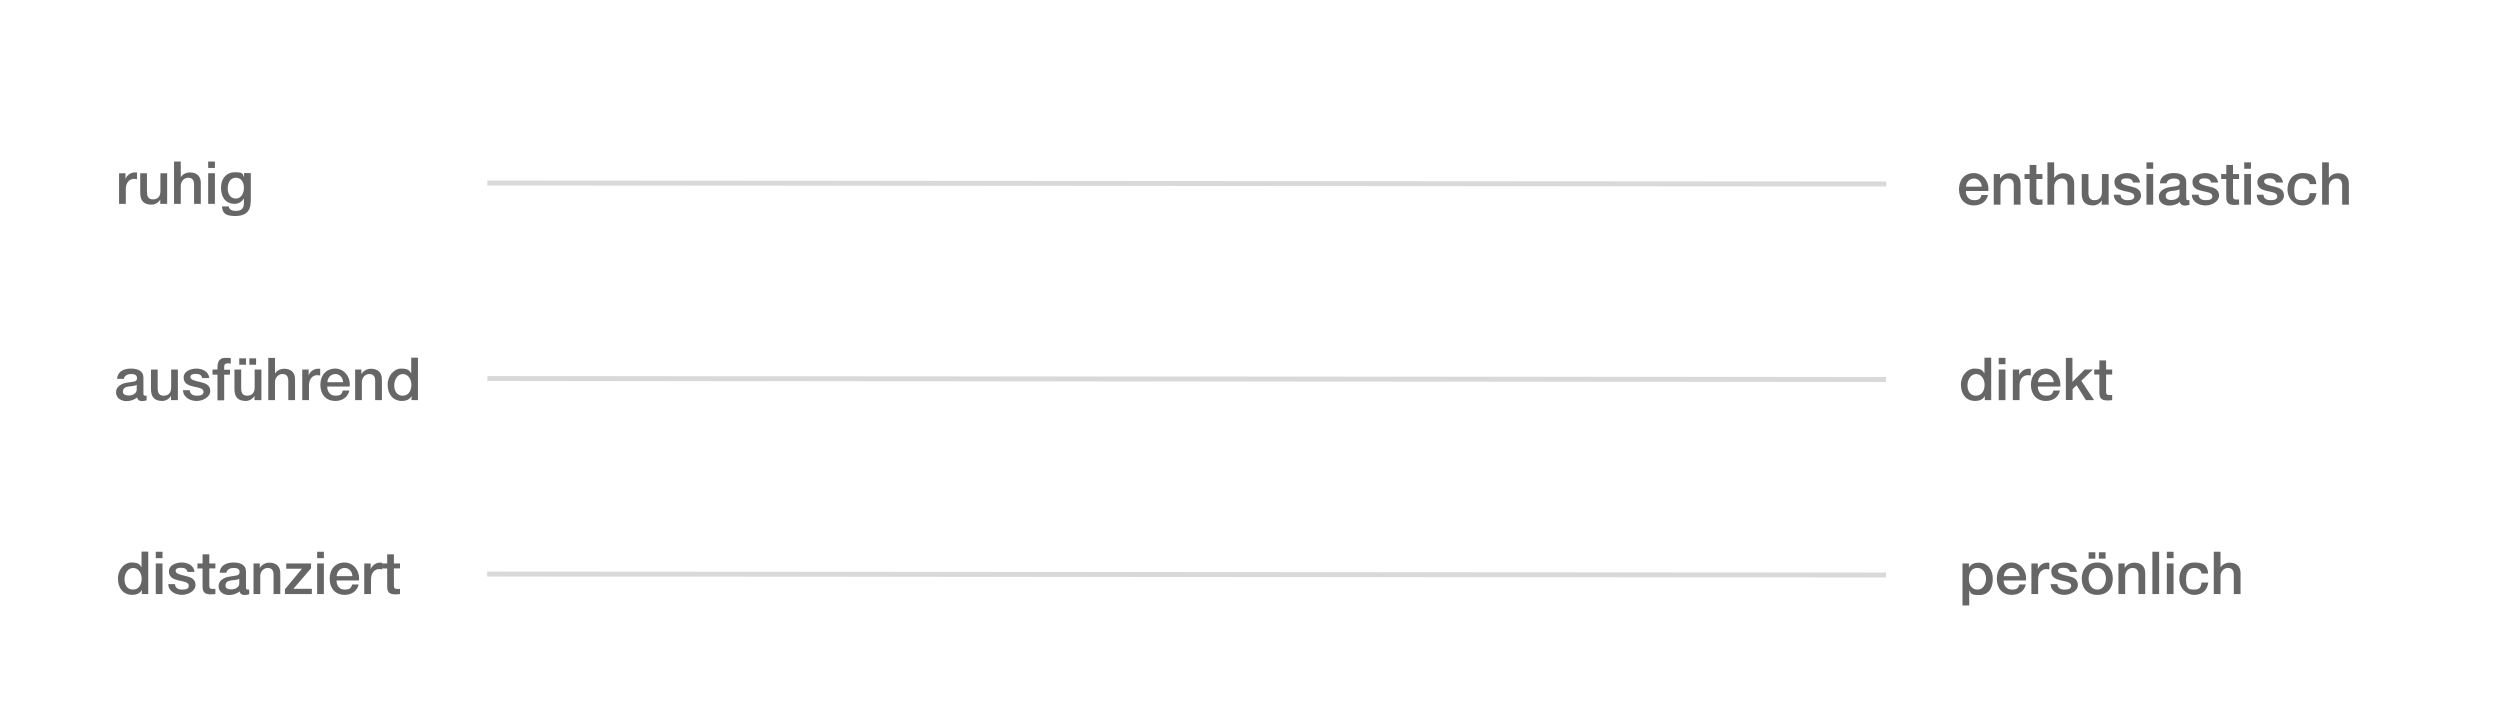 <?xml version="1.0" encoding="UTF-8"?>
<svg xmlns="http://www.w3.org/2000/svg" version="1.1" viewBox="0 0 1560 438.5">
  <!-- Generator: Adobe Illustrator 29.3.1, SVG Export Plug-In . SVG Version: 2.1.0 Build 151)  -->
  <defs>
    <style>
      .st0 {
        fill: #fff;
      }

      .st1, .st2 {
        fill: none;
      }

      .st3 {
        fill: #666;
      }

      .st2 {
        stroke: #d9d9d9;
        stroke-miterlimit: 10;
        stroke-width: 3.1px;
      }
    </style>
  </defs>
  <g id="HG">
    <rect class="st0" width="1560" height="439"/>
  </g>
  <g id="Ebene_1">
    <line class="st2" x1="304.1" y1="114.2" x2="1177" y2="114.8"/>
    <line class="st2" x1="304.1" y1="236.2" x2="1176.9" y2="236.8"/>
    <line class="st2" x1="304" y1="358.2" x2="1176.9" y2="358.8"/>
    <g>
      <rect class="st1" x="72.1" y="100.8" width="86.9" height="27.2"/>
      <path class="st3" d="M74.3,108.1h4v3.7h0c.5-2,3-4.2,5.6-4.2s1.2,0,1.6.1v4.1c-.6,0-1.2-.2-1.8-.2-2.9,0-5.2,2.3-5.2,6.5v9.1h-4.2v-19.1Z"/>
      <path class="st3" d="M104.1,127.2h-4.1v-2.7h0c-1,1.9-3.3,3.2-5.4,3.2-5,0-7.1-2.5-7.1-7.5v-12.1h4.2v11.7c0,3.4,1.4,4.6,3.7,4.6,3.5,0,4.7-2.3,4.7-5.2v-11.1h4.2v19.1Z"/>
      <path class="st3" d="M108.6,100.8h4.2v9.8h0c1-1.7,3.2-3,5.7-3,4.1,0,6.8,2.2,6.8,6.5v13.1h-4.2v-12c0-3-1.3-4.3-3.7-4.3s-4.6,2.2-4.6,5v11.3h-4.2v-26.4Z"/>
      <path class="st3" d="M129.9,100.8h4.2v4h-4.2v-4ZM129.9,108.1h4.2v19.1h-4.2v-19.1Z"/>
      <path class="st3" d="M156.4,126.2c0,5.7-3.4,8.6-9.4,8.6s-8.2-1.5-8.5-6h4.2c.5,2.4,2.4,2.8,4.6,2.8,3.4,0,4.9-1.7,4.9-4.9v-2.9h0c-1.2,2.1-3.4,3.4-5.7,3.4-6.1,0-8.6-4.6-8.6-10.1s3.2-9.6,8.7-9.6,4.6,1,5.7,3.1h0v-2.6h4.2v18.1ZM152.2,117.2c0-3.3-1.5-6.3-5.1-6.3s-5,3.5-5,6.7,1.5,6.3,5,6.3,5.1-3.4,5.1-6.7Z"/>
    </g>
    <g>
      <rect class="st1" x="72.2" y="344.3" width="180.8" height="27.7"/>
      <path class="st3" d="M92.5,370.7h-4v-2.6h0c-1.1,2.2-3.5,3.1-5.9,3.1-6,0-9-4.5-9-10.2s4.1-10,8.3-10,5.1.9,6.4,3h0v-9.8h4.2v26.4ZM83,367.9c3.8,0,5.4-3.4,5.4-6.8s-2-6.7-5.3-6.7-5.4,3.5-5.4,7,1.6,6.5,5.3,6.5Z"/>
      <path class="st3" d="M97.2,344.3h4.2v4h-4.2v-4ZM97.2,351.6h4.2v19.1h-4.2v-19.1Z"/>
      <path class="st3" d="M109.2,364.6c.2,2.4,2.1,3.3,4.3,3.3s4.4-.3,4.3-2.5c-.1-2.2-3.2-2.5-6.3-3.2-3.1-.7-6.1-1.8-6.1-5.7s4.5-5.5,8-5.5,7.5,1.6,8,5.9h-4.4c-.4-2-2-2.6-3.9-2.6s-3.5.3-3.5,2,3.1,2.4,6.2,3.1c3.1.7,6.2,1.8,6.2,5.6s-4.6,6.2-8.5,6.2-8.4-2.1-8.5-6.7h4.2Z"/>
      <path class="st3" d="M123.2,351.6h3.2v-5.7h4.2v5.7h3.8v3.1h-3.8v10.2c0,1.7.1,2.6,2,2.6s1.2,0,1.8-.1v3.3c-.9,0-1.8.2-2.7.2-4.4,0-5.2-1.7-5.3-4.9v-11.3h-3.2v-3.1Z"/>
      <path class="st3" d="M153.5,366.5c0,1,.2,1.4,1,1.4s.6,0,1,0v2.9c-.6.2-2,.5-2.7.5-1.7,0-2.9-.6-3.3-2.3-1.7,1.6-4.4,2.3-6.6,2.3-3.4,0-6.5-1.9-6.5-5.6s3.8-5.6,7.4-6c3-.6,5.7-.2,5.7-2.7s-2.3-2.6-4-2.6-4,1-4.2,3h-4.2c.3-4.9,4.5-6.4,8.7-6.4s7.7,1.5,7.7,5.6v9.8ZM149.3,361.1c-1.3.9-3.3.8-5.2,1.1-1.8.3-3.4,1-3.4,3.2s2.4,2.4,3.9,2.4,4.7-1,4.7-3.6v-3.1Z"/>
      <path class="st3" d="M158.1,351.6h4v2.8h0c1.3-2,3.4-3.3,6-3.3,4.1,0,6.8,2.2,6.8,6.5v13.1h-4.2v-12c0-3-1.3-4.3-3.7-4.3s-4.6,2.2-4.6,5v11.3h-4.2v-19.1Z"/>
      <path class="st3" d="M178.6,351.6h15.5v3l-11,12.8h11.5v3.3h-16.8v-3l10.6-12.8h-9.8v-3.3Z"/>
      <path class="st3" d="M197.9,344.3h4.2v4h-4.2v-4ZM197.9,351.6h4.2v19.1h-4.2v-19.1Z"/>
      <path class="st3" d="M210,362.2c0,3,1.6,5.7,5.1,5.7s3.9-1.1,4.7-3.2h4c-.9,4.2-4.5,6.5-8.7,6.5-6,0-9.4-4.2-9.4-10.1s3.6-10.1,9.3-10.1,9.7,5.4,9,11.2h-14.1ZM219.9,359.5c-.1-2.7-2-5.1-4.8-5.1s-4.9,2.2-5,5.1h9.8Z"/>
      <path class="st3" d="M227.3,351.6h4v3.7h0c.5-2,3-4.2,5.6-4.2s1.2,0,1.6.1v4.1c-.6,0-1.2-.2-1.8-.2-2.9,0-5.2,2.3-5.2,6.5v9.1h-4.2v-19.1Z"/>
      <path class="st3" d="M238.4,351.6h3.2v-5.7h4.2v5.7h3.8v3.1h-3.8v10.2c0,1.7.1,2.6,2,2.6s1.2,0,1.8-.1v3.3c-.9,0-1.8.2-2.7.2-4.4,0-5.2-1.7-5.3-4.9v-11.3h-3.2v-3.1Z"/>
    </g>
    <g>
      <rect class="st1" x="71.2" y="223.3" width="193.8" height="27.7"/>
      <path class="st3" d="M89.5,245.5c0,1,.2,1.4,1,1.4s.6,0,1,0v2.9c-.6.2-2,.5-2.7.5-1.7,0-2.9-.6-3.3-2.3-1.7,1.6-4.4,2.3-6.6,2.3-3.4,0-6.5-1.9-6.5-5.6s3.8-5.6,7.4-6c3-.6,5.7-.2,5.7-2.7s-2.3-2.6-4-2.6-4,1-4.2,3h-4.2c.3-4.9,4.5-6.4,8.7-6.4s7.7,1.5,7.7,5.6v9.8ZM85.3,240.1c-1.3.9-3.3.8-5.2,1.1-1.8.3-3.4,1-3.4,3.2s2.4,2.4,3.9,2.4,4.7-1,4.7-3.6v-3.1Z"/>
      <path class="st3" d="M110.8,249.7h-4.1v-2.7h0c-1,1.9-3.3,3.2-5.4,3.2-5,0-7.1-2.5-7.1-7.5v-12.1h4.2v11.7c0,3.4,1.4,4.6,3.7,4.6,3.5,0,4.7-2.3,4.7-5.2v-11.1h4.2v19.1Z"/>
      <path class="st3" d="M118.4,243.6c.2,2.4,2.1,3.3,4.3,3.3s4.4-.3,4.3-2.5c-.1-2.2-3.2-2.5-6.3-3.2-3.1-.7-6.1-1.8-6.1-5.7s4.5-5.5,8-5.5,7.5,1.6,8,5.9h-4.4c-.4-2-2-2.6-3.9-2.6s-3.5.3-3.5,2,3.1,2.4,6.2,3.1c3.1.7,6.2,1.8,6.2,5.6s-4.6,6.2-8.5,6.2-8.4-2.1-8.5-6.7h4.2Z"/>
      <path class="st3" d="M132.6,230.6h3.1v-1.6c0-4.9,2.6-5.7,5.3-5.7s2.3,0,3,.3v3.3c-.6-.1-1.1-.2-2-.2s-2.1.4-2.1,2v2h3.6v3.1h-3.6v16h-4.2v-16h-3.1v-3.1Z"/>
      <path class="st3" d="M162.9,249.7h-4.1v-2.7h0c-1,1.9-3.3,3.2-5.4,3.2-5,0-7.1-2.5-7.1-7.5v-12.1h4.2v11.7c0,3.4,1.4,4.6,3.7,4.6,3.5,0,4.7-2.3,4.7-5.2v-11.1h4.2v19.1ZM149.3,227.6v-4h4.2v4h-4.2ZM159.8,223.6v4h-4.2v-4h4.2Z"/>
      <path class="st3" d="M167.4,223.3h4.2v9.8h0c1-1.7,3.2-3,5.7-3,4.1,0,6.8,2.2,6.8,6.5v13.1h-4.2v-12c0-3-1.3-4.3-3.7-4.3s-4.6,2.2-4.6,5v11.3h-4.2v-26.4Z"/>
      <path class="st3" d="M188.6,230.6h4v3.7h0c.5-2,3-4.2,5.6-4.2s1.2,0,1.6.1v4.1c-.6,0-1.2-.2-1.8-.2-2.9,0-5.2,2.3-5.2,6.5v9.1h-4.2v-19.1Z"/>
      <path class="st3" d="M204.2,241.2c0,3,1.6,5.7,5.1,5.7s3.9-1.1,4.7-3.2h4c-.9,4.2-4.5,6.5-8.7,6.5-6,0-9.4-4.2-9.4-10.1s3.6-10.1,9.3-10.1,9.7,5.4,9,11.2h-14.1ZM214.1,238.5c-.1-2.7-2-5.1-4.8-5.1s-4.9,2.2-5,5.1h9.8Z"/>
      <path class="st3" d="M221.5,230.6h4v2.8h0c1.3-2,3.4-3.3,6-3.3,4.1,0,6.8,2.2,6.8,6.5v13.1h-4.2v-12c0-3-1.3-4.3-3.7-4.3s-4.6,2.2-4.6,5v11.3h-4.2v-19.1Z"/>
      <path class="st3" d="M260.8,249.7h-4v-2.6h0c-1.1,2.2-3.5,3.1-5.9,3.1-6,0-9-4.5-9-10.2s4.1-10,8.3-10,5.1.9,6.4,3h0v-9.8h4.2v26.4ZM251.3,246.9c3.8,0,5.4-3.4,5.4-6.8s-2-6.7-5.3-6.7-5.4,3.5-5.4,7,1.6,6.5,5.3,6.5Z"/>
    </g>
    <g>
      <rect class="st1" x="1222.2" y="344.3" width="178.8" height="27.7"/>
      <path class="st3" d="M1224.6,351.6h4v2.6h0c1.2-2.2,3.5-3.1,5.9-3.1,6,0,9,4.6,9,10.2s-2.6,10-8.3,10-5.1-.9-6.4-3h0v9.5h-4.2v-26.2ZM1234,354.4c-3.6,0-5.4,2.7-5.4,6.8s2,6.7,5.4,6.7,5.3-3.4,5.3-6.7-1.8-6.8-5.3-6.8Z"/>
      <path class="st3" d="M1250.3,362.2c0,3,1.6,5.7,5.1,5.7s3.9-1.1,4.7-3.2h4c-.9,4.2-4.5,6.5-8.7,6.5-6,0-9.4-4.2-9.4-10.1s3.6-10.1,9.2-10.1,9.7,5.4,9,11.2h-14.1ZM1260.2,359.5c-.1-2.7-2-5.1-4.8-5.1s-4.9,2.2-5,5.1h9.8Z"/>
      <path class="st3" d="M1267.6,351.6h4v3.7h0c.5-2,3-4.2,5.6-4.2s1.2,0,1.6.1v4.1c-.6,0-1.2-.2-1.8-.2-2.9,0-5.2,2.3-5.2,6.5v9.1h-4.2v-19.1Z"/>
      <path class="st3" d="M1283.8,364.6c.2,2.4,2.1,3.3,4.3,3.3s4.4-.3,4.3-2.5c-.1-2.2-3.2-2.5-6.3-3.2-3.1-.7-6.1-1.8-6.1-5.7s4.5-5.5,8-5.5,7.5,1.6,8,5.9h-4.4c-.4-2-2-2.6-3.9-2.6s-3.5.3-3.5,2,3.1,2.4,6.2,3.1c3.1.7,6.2,1.8,6.2,5.6s-4.6,6.2-8.5,6.2-8.4-2.1-8.5-6.7h4.2Z"/>
      <path class="st3" d="M1299,361.1c0-5.8,3.5-10.1,9.7-10.1s9.7,4.2,9.7,10.1-3.5,10.1-9.7,10.1-9.7-4.2-9.7-10.1ZM1314.1,361.1c0-3.3-1.7-6.7-5.4-6.7s-5.4,3.4-5.4,6.7,1.7,6.8,5.4,6.8,5.4-3.4,5.4-6.8ZM1303.3,348.6v-4h4.2v4h-4.2ZM1313.9,344.6v4h-4.2v-4h4.2Z"/>
      <path class="st3" d="M1321.8,351.6h4v2.8h0c1.3-2,3.4-3.3,6-3.3,4.1,0,6.8,2.2,6.8,6.5v13.1h-4.2v-12c0-3-1.3-4.3-3.7-4.3s-4.6,2.2-4.6,5v11.3h-4.2v-19.1Z"/>
      <path class="st3" d="M1343.1,344.3h4.2v26.4h-4.2v-26.4Z"/>
      <path class="st3" d="M1352.1,344.3h4.2v4h-4.2v-4ZM1352.1,351.6h4.2v19.1h-4.2v-19.1Z"/>
      <path class="st3" d="M1373.8,358c-.3-2.3-2-3.6-4.4-3.6s-5.3,1.1-5.3,7,1.4,6.5,5.1,6.5,4.1-1.6,4.6-4.4h4.2c-.8,5-3.8,7.7-8.8,7.7s-9.3-4.3-9.3-9.9,3.1-10.3,9.4-10.3,8.2,2.2,8.6,6.9h-4.2Z"/>
      <path class="st3" d="M1381.4,344.3h4.2v9.8h0c1-1.7,3.2-3,5.7-3,4.1,0,6.8,2.2,6.8,6.5v13.1h-4.2v-12c0-3-1.3-4.3-3.7-4.3s-4.6,2.2-4.6,5v11.3h-4.2v-26.4Z"/>
    </g>
    <g>
      <rect class="st1" x="1222.2" y="223.3" width="99.8" height="27.7"/>
      <path class="st3" d="M1242.5,249.7h-4v-2.6h0c-1.1,2.2-3.5,3.1-5.9,3.1-6,0-9-4.5-9-10.2s4.1-10,8.3-10,5.1.9,6.4,3h0v-9.8h4.2v26.4ZM1233,246.9c3.8,0,5.4-3.4,5.4-6.8s-2-6.7-5.3-6.7-5.4,3.5-5.4,7,1.6,6.5,5.3,6.5Z"/>
      <path class="st3" d="M1247.2,223.3h4.2v4h-4.2v-4ZM1247.2,230.6h4.2v19.1h-4.2v-19.1Z"/>
      <path class="st3" d="M1256,230.6h4v3.7h0c.5-2,3-4.2,5.6-4.2s1.2,0,1.6.1v4.1c-.6,0-1.2-.2-1.8-.2-2.9,0-5.2,2.3-5.2,6.5v9.1h-4.2v-19.1Z"/>
      <path class="st3" d="M1271.6,241.2c0,3,1.6,5.7,5.1,5.7s3.9-1.1,4.7-3.2h4c-.9,4.2-4.5,6.5-8.7,6.5-6,0-9.4-4.2-9.4-10.1s3.6-10.1,9.3-10.1,9.7,5.4,9,11.2h-14.1ZM1281.5,238.5c-.1-2.7-2-5.1-4.8-5.1s-4.9,2.2-5,5.1h9.8Z"/>
      <path class="st3" d="M1289,223.3h4.2v15l7.6-7.7h5.2l-7.3,7,8,12.1h-5.1l-5.8-9.3-2.5,2.4v6.8h-4.2v-26.4Z"/>
      <path class="st3" d="M1306.8,230.6h3.2v-5.7h4.2v5.7h3.8v3.1h-3.8v10.2c0,1.7.1,2.6,2,2.6s1.2,0,1.8-.1v3.3c-.9,0-1.8.2-2.7.2-4.4,0-5.2-1.7-5.3-4.9v-11.3h-3.2v-3.1Z"/>
    </g>
    <g>
      <rect class="st1" x="1221.2" y="101.3" width="268.8" height="26.7"/>
      <path class="st3" d="M1226.7,119.2c0,3,1.6,5.7,5.1,5.7s3.9-1.1,4.7-3.2h4c-.9,4.2-4.5,6.5-8.7,6.5-6,0-9.4-4.2-9.4-10.1s3.6-10.1,9.3-10.1,9.7,5.4,9,11.2h-14.1ZM1236.6,116.5c-.1-2.7-2-5.1-4.8-5.1s-4.9,2.2-5,5.1h9.8Z"/>
      <path class="st3" d="M1244,108.6h4v2.8h0c1.3-2,3.4-3.3,6-3.3,4.1,0,6.8,2.2,6.8,6.5v13.1h-4.2v-12c0-3-1.3-4.3-3.7-4.3s-4.6,2.2-4.6,5v11.3h-4.2v-19.1Z"/>
      <path class="st3" d="M1263.3,108.6h3.2v-5.7h4.2v5.7h3.8v3.1h-3.8v10.2c0,1.7.1,2.6,2,2.6s1.2,0,1.8-.1v3.3c-.9,0-1.8.2-2.7.2-4.4,0-5.2-1.7-5.3-4.9v-11.3h-3.2v-3.1Z"/>
      <path class="st3" d="M1277.6,101.3h4.2v9.8h0c1-1.7,3.2-3,5.7-3,4.1,0,6.8,2.2,6.8,6.5v13.1h-4.2v-12c0-3-1.3-4.3-3.7-4.3s-4.6,2.2-4.6,5v11.3h-4.2v-26.4Z"/>
      <path class="st3" d="M1315.6,127.7h-4.1v-2.7h0c-1,1.9-3.3,3.2-5.4,3.2-5,0-7.1-2.5-7.1-7.5v-12.1h4.2v11.7c0,3.4,1.4,4.6,3.7,4.6,3.5,0,4.7-2.3,4.7-5.2v-11.1h4.2v19.1Z"/>
      <path class="st3" d="M1323.2,121.6c.2,2.4,2.1,3.3,4.3,3.3s4.4-.3,4.3-2.5c-.1-2.2-3.2-2.5-6.3-3.2-3.1-.7-6.1-1.8-6.1-5.7s4.5-5.5,8-5.5,7.5,1.6,8,5.9h-4.4c-.4-2-2-2.6-3.9-2.6s-3.5.3-3.5,2,3.1,2.4,6.2,3.1c3.1.7,6.2,1.8,6.2,5.6s-4.6,6.2-8.5,6.2-8.4-2.1-8.5-6.7h4.2Z"/>
      <path class="st3" d="M1339.4,101.3h4.2v4h-4.2v-4ZM1339.4,108.6h4.2v19.1h-4.2v-19.1Z"/>
      <path class="st3" d="M1364.2,123.5c0,1,.2,1.4,1,1.4s.6,0,1,0v2.9c-.6.2-2,.5-2.7.5-1.7,0-2.9-.6-3.3-2.3-1.7,1.6-4.4,2.3-6.6,2.3-3.4,0-6.5-1.9-6.5-5.6s3.8-5.6,7.4-6c3-.6,5.7-.2,5.7-2.7s-2.3-2.6-4-2.6-4,1-4.2,3h-4.2c.3-4.9,4.5-6.4,8.7-6.4s7.7,1.5,7.7,5.6v9.8ZM1360,118.1c-1.3.9-3.3.8-5.2,1.1-1.8.3-3.4,1-3.4,3.2s2.4,2.4,3.9,2.4,4.7-1,4.7-3.6v-3.1Z"/>
      <path class="st3" d="M1371.9,121.6c.2,2.4,2.1,3.3,4.3,3.3s4.4-.3,4.3-2.5c-.1-2.2-3.2-2.5-6.3-3.2-3.1-.7-6.1-1.8-6.1-5.7s4.5-5.5,8-5.5,7.5,1.6,8,5.9h-4.4c-.4-2-2-2.6-3.9-2.6s-3.5.3-3.5,2,3.1,2.4,6.2,3.1c3.1.7,6.2,1.8,6.2,5.6s-4.6,6.2-8.5,6.2-8.4-2.1-8.5-6.7h4.2Z"/>
      <path class="st3" d="M1386,108.6h3.2v-5.7h4.2v5.7h3.8v3.1h-3.8v10.2c0,1.7.1,2.6,2,2.6s1.2,0,1.8-.1v3.3c-.9,0-1.8.2-2.7.2-4.4,0-5.2-1.7-5.3-4.9v-11.3h-3.2v-3.1Z"/>
      <path class="st3" d="M1400.4,101.3h4.2v4h-4.2v-4ZM1400.4,108.6h4.2v19.1h-4.2v-19.1Z"/>
      <path class="st3" d="M1412.4,121.6c.2,2.4,2.1,3.3,4.3,3.3s4.4-.3,4.3-2.5c-.1-2.2-3.2-2.5-6.3-3.2-3.1-.7-6.1-1.8-6.1-5.7s4.5-5.5,8-5.5,7.5,1.6,8,5.9h-4.4c-.4-2-2-2.6-3.9-2.6s-3.5.3-3.5,2,3.1,2.4,6.2,3.1c3.1.7,6.2,1.8,6.2,5.6s-4.6,6.2-8.5,6.2-8.4-2.1-8.5-6.7h4.2Z"/>
      <path class="st3" d="M1441.3,115c-.3-2.3-2-3.6-4.4-3.6s-5.3,1.1-5.3,7,1.4,6.5,5.1,6.5,4.1-1.6,4.6-4.4h4.2c-.8,5-3.8,7.7-8.8,7.7s-9.3-4.3-9.3-9.9,3.1-10.3,9.4-10.3,8.2,2.2,8.6,6.9h-4.2Z"/>
      <path class="st3" d="M1449,101.3h4.2v9.8h0c1-1.7,3.2-3,5.7-3,4.1,0,6.8,2.2,6.8,6.5v13.1h-4.2v-12c0-3-1.3-4.3-3.7-4.3s-4.6,2.2-4.6,5v11.3h-4.2v-26.4Z"/>
    </g>
  </g>
</svg>